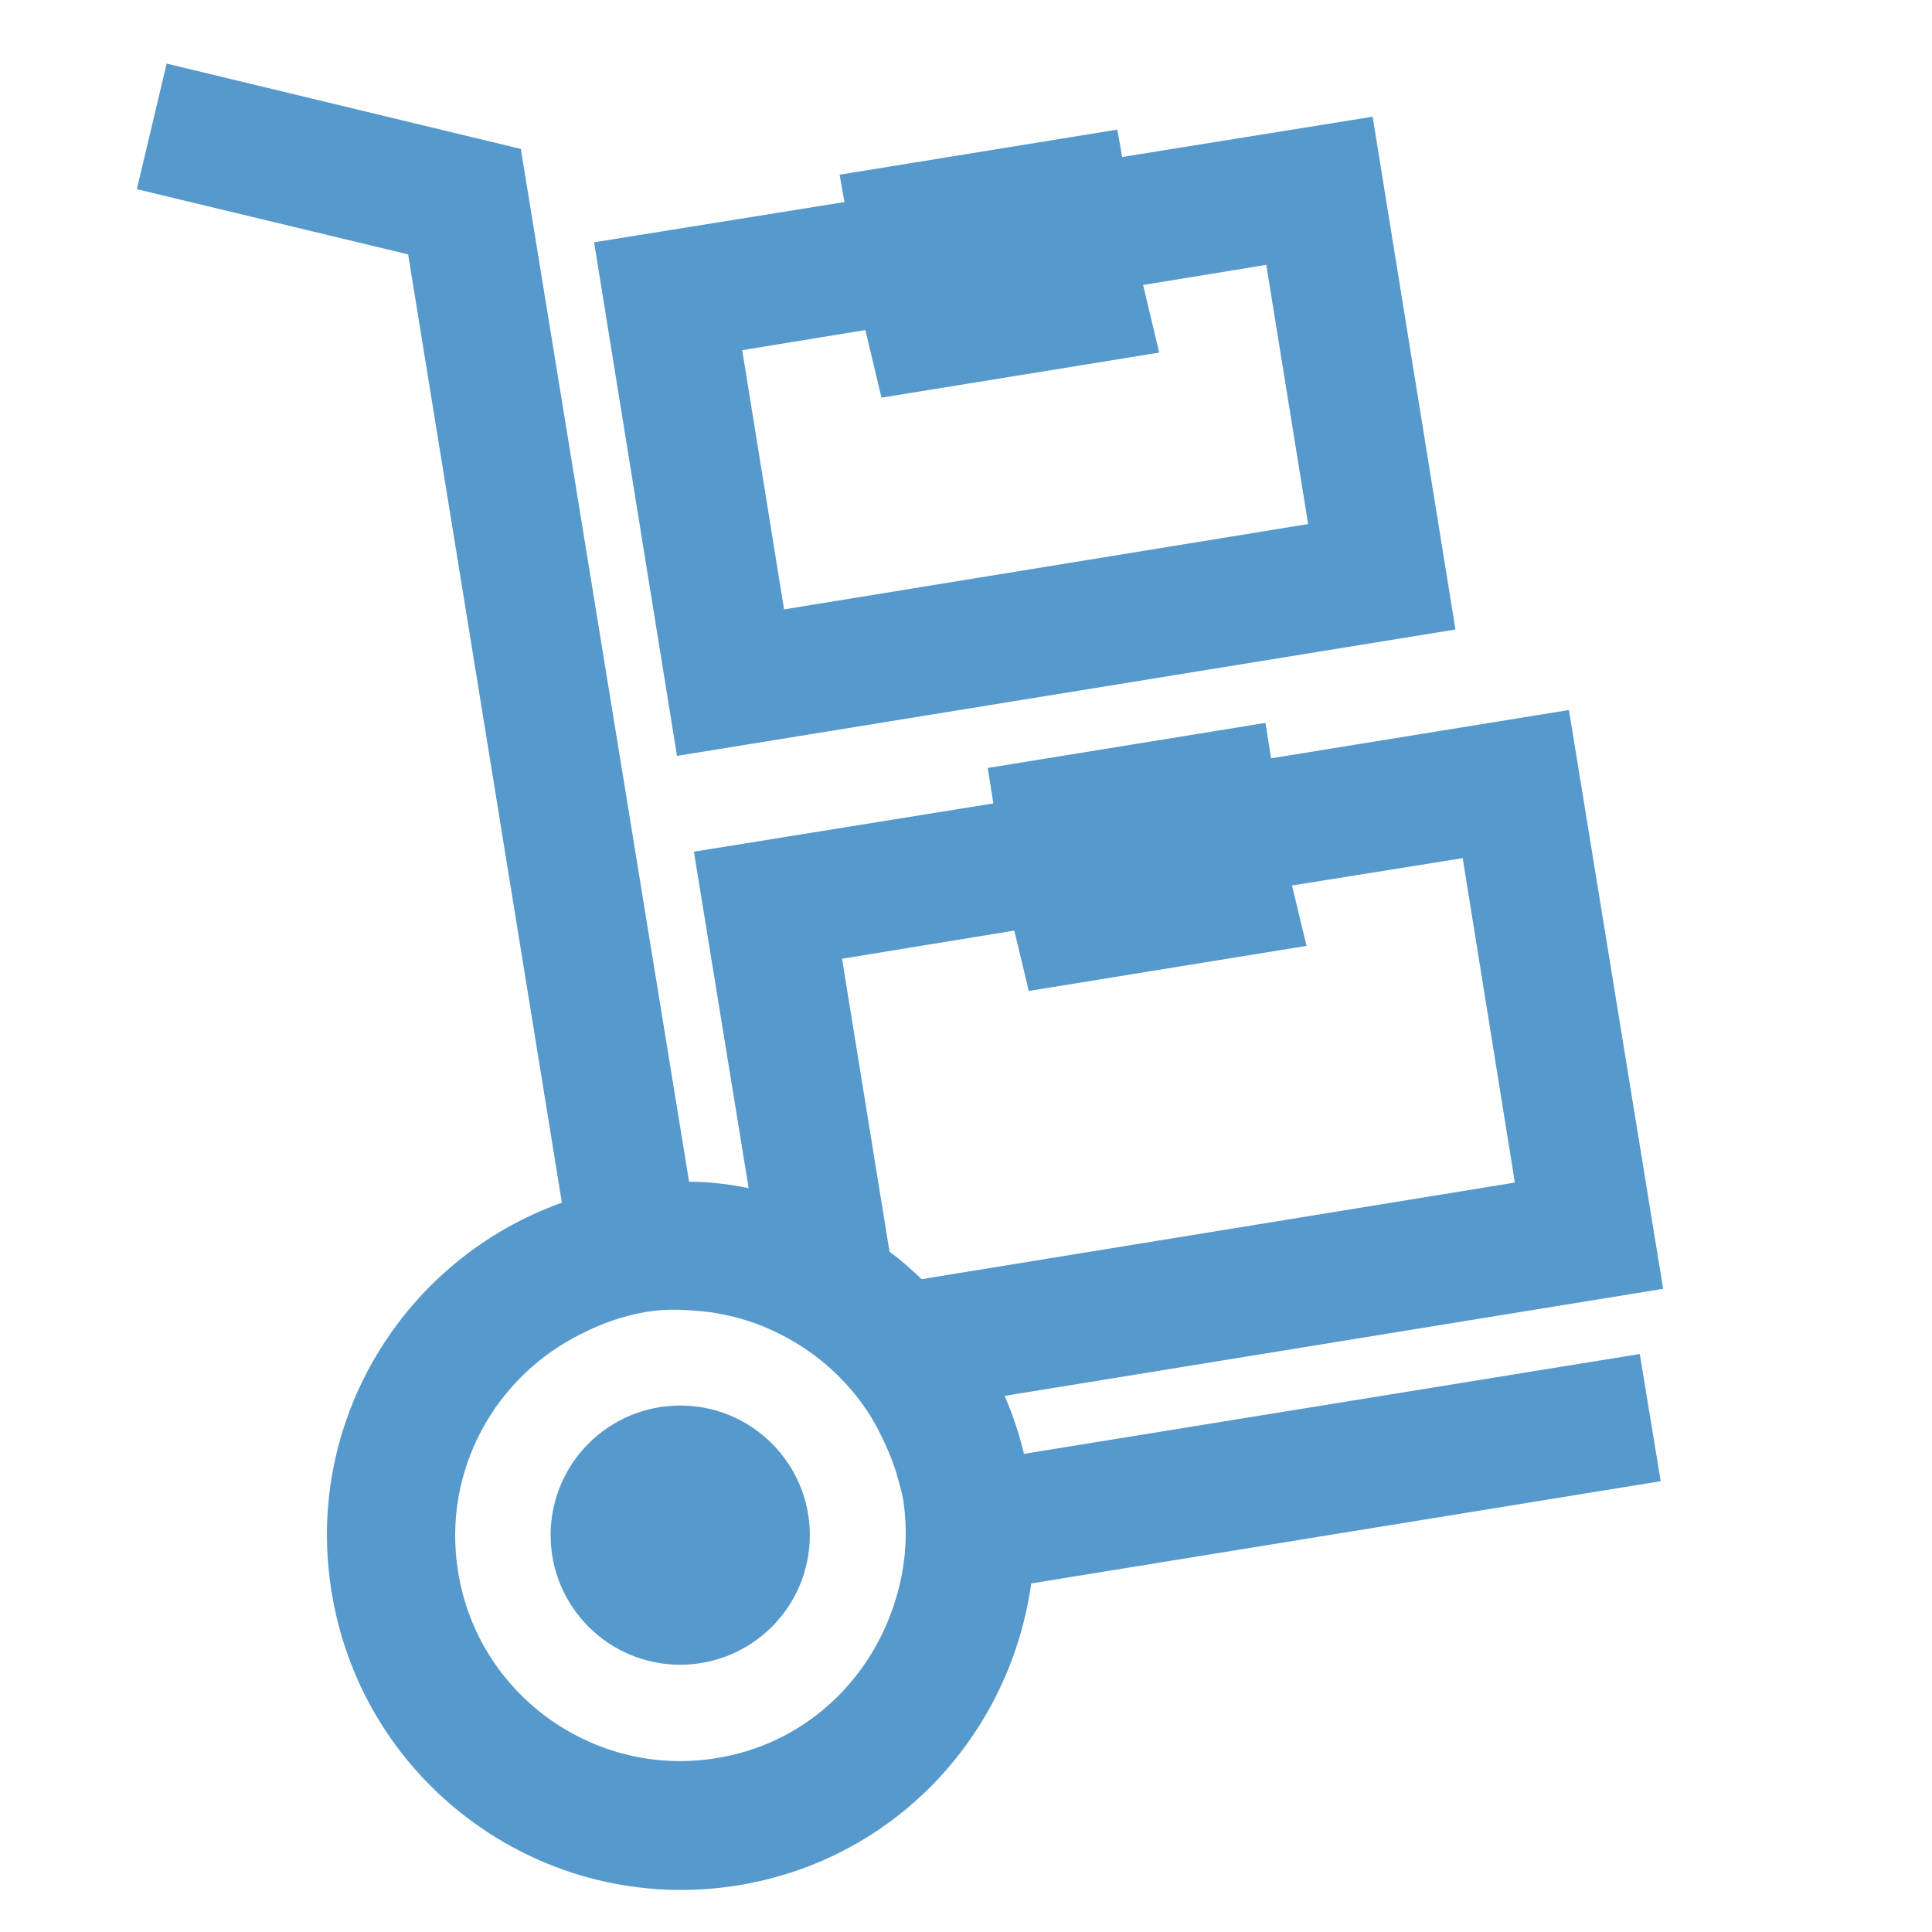 <?xml version="1.0" encoding="UTF-8"?>
<svg id="_レイヤー_1" data-name="レイヤー 1" xmlns="http://www.w3.org/2000/svg" viewBox="0 0 24 24">
  <defs>
    <style>
      .cls-1 {
        fill: #5699cc;
        stroke-width: 0px;
      }
    </style>
  </defs>
  <path class="cls-1" d="m17.05,1.45l-3.11.5-.06-.34-3.45.56.06.34-3.11.5,1.03,6.38,9.67-1.57-1.03-6.38Zm-.8,5.06l-6.51,1.06-.52-3.22,1.53-.25.2.84,3.45-.56-.2-.84,1.53-.25.52,3.22Z"/>
  <path class="cls-1" d="m19.49,8.82l-3.7.6-.07-.44-3.45.56.07.44-3.72.6.68,4.18c-.24-.05-.49-.08-.74-.08L6.47,1.85,2.07.79l-.37,1.56,3.37.81,1.91,11.78c-1.96.7-3.21,2.71-2.86,4.84.39,2.4,2.65,4.03,5.05,3.64,1.96-.32,3.38-1.88,3.64-3.75l7.82-1.27-.26-1.58-7.65,1.24c-.06-.25-.14-.49-.24-.72l8.18-1.33-1.17-7.19Zm-8.35,9.5c.03.1.06.2.08.31.07.46.02.91-.12,1.32-.32.96-1.13,1.72-2.2,1.89-1.52.25-2.97-.79-3.21-2.32-.2-1.25.46-2.43,1.55-2.96.24-.12.49-.21.77-.26s.55-.03.81,0c.27.04.52.11.76.22.51.23.94.6,1.24,1.08.13.22.24.46.32.71Zm7.68-3.63l-7.37,1.2c-.13-.12-.26-.24-.4-.34l-.59-3.64,2.14-.35.18.75,3.45-.56-.18-.75,2.12-.34.65,4.04Z"/>
  <circle class="cls-1" cx="8.45" cy="19.07" r="1.61"/>
</svg>